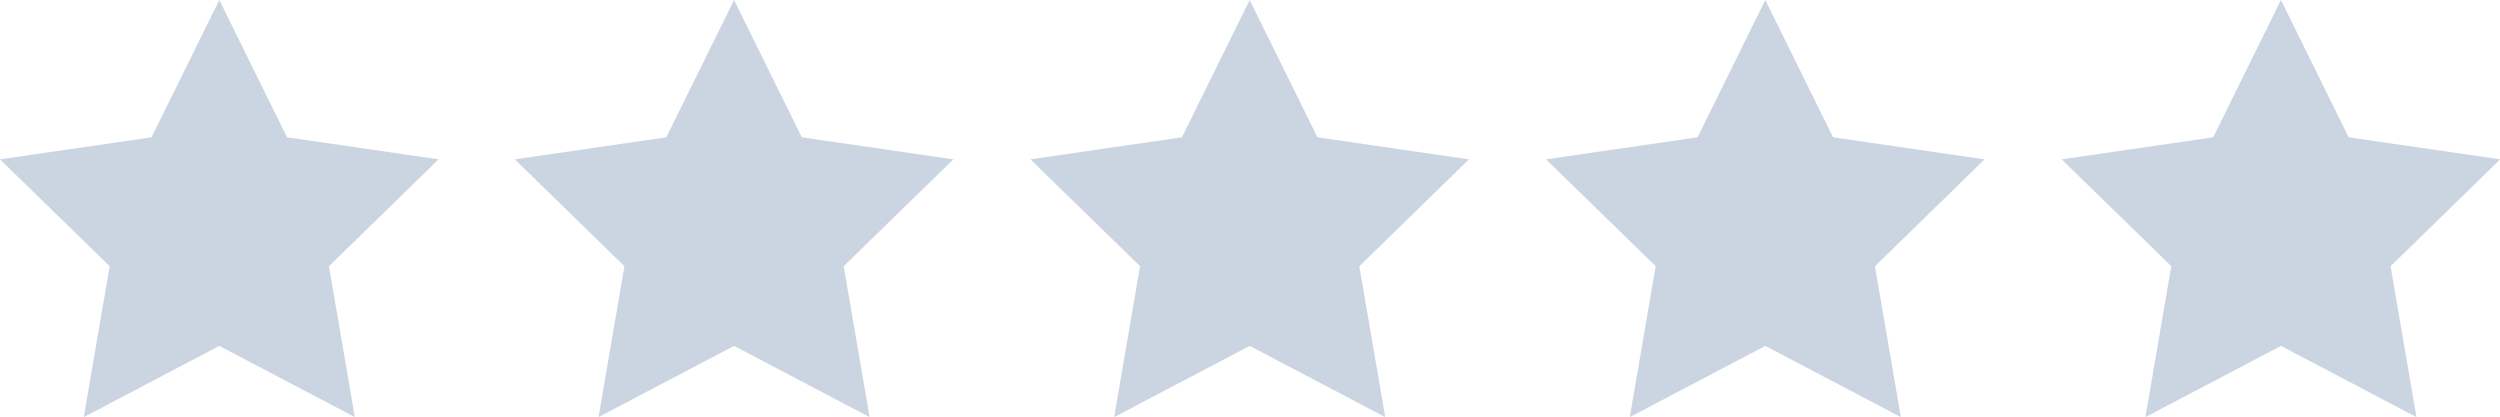 <?xml version="1.0" encoding="UTF-8" standalone="no"?><!DOCTYPE svg PUBLIC "-//W3C//DTD SVG 1.1//EN" "http://www.w3.org/Graphics/SVG/1.1/DTD/svg11.dtd"><svg width="100%" height="100%" viewBox="0 0 144 24" version="1.1" xmlns="http://www.w3.org/2000/svg" xmlns:xlink="http://www.w3.org/1999/xlink" xml:space="preserve" xmlns:serif="http://www.serif.com/" style="fill-rule:evenodd;clip-rule:evenodd;stroke-linejoin:round;stroke-miterlimit:2;"><g><path d="M12.632,19.923l-7.807,4.104l1.492,-8.693l-6.317,-6.157l8.728,-1.268l3.904,-7.909l3.903,7.909l8.728,1.269l-6.315,6.157l1.491,8.692l-7.807,-4.104Zm29.65,-0l-7.807,4.104l1.492,-8.693l-6.317,-6.157l8.728,-1.268l3.904,-7.909l3.903,7.909l8.728,1.269l-6.315,6.157l1.491,8.692l-7.807,-4.104Zm29.7,-0l-7.807,4.104l1.492,-8.693l-6.317,-6.157l8.728,-1.268l3.904,-7.909l3.903,7.909l8.728,1.269l-6.315,6.157l1.491,8.692l-7.807,-4.104Zm29.7,-0l-7.807,4.104l1.492,-8.693l-6.317,-6.157l8.728,-1.268l3.904,-7.909l3.903,7.909l8.728,1.269l-6.315,6.157l1.491,8.692l-7.807,-4.104Zm29.7,-0l-7.807,4.104l1.492,-8.693l-6.317,-6.157l8.728,-1.268l3.904,-7.909l3.903,7.909l8.728,1.269l-6.315,6.157l1.491,8.692l-7.807,-4.104Z" style="fill:#cbd5e1;"/></g></svg>